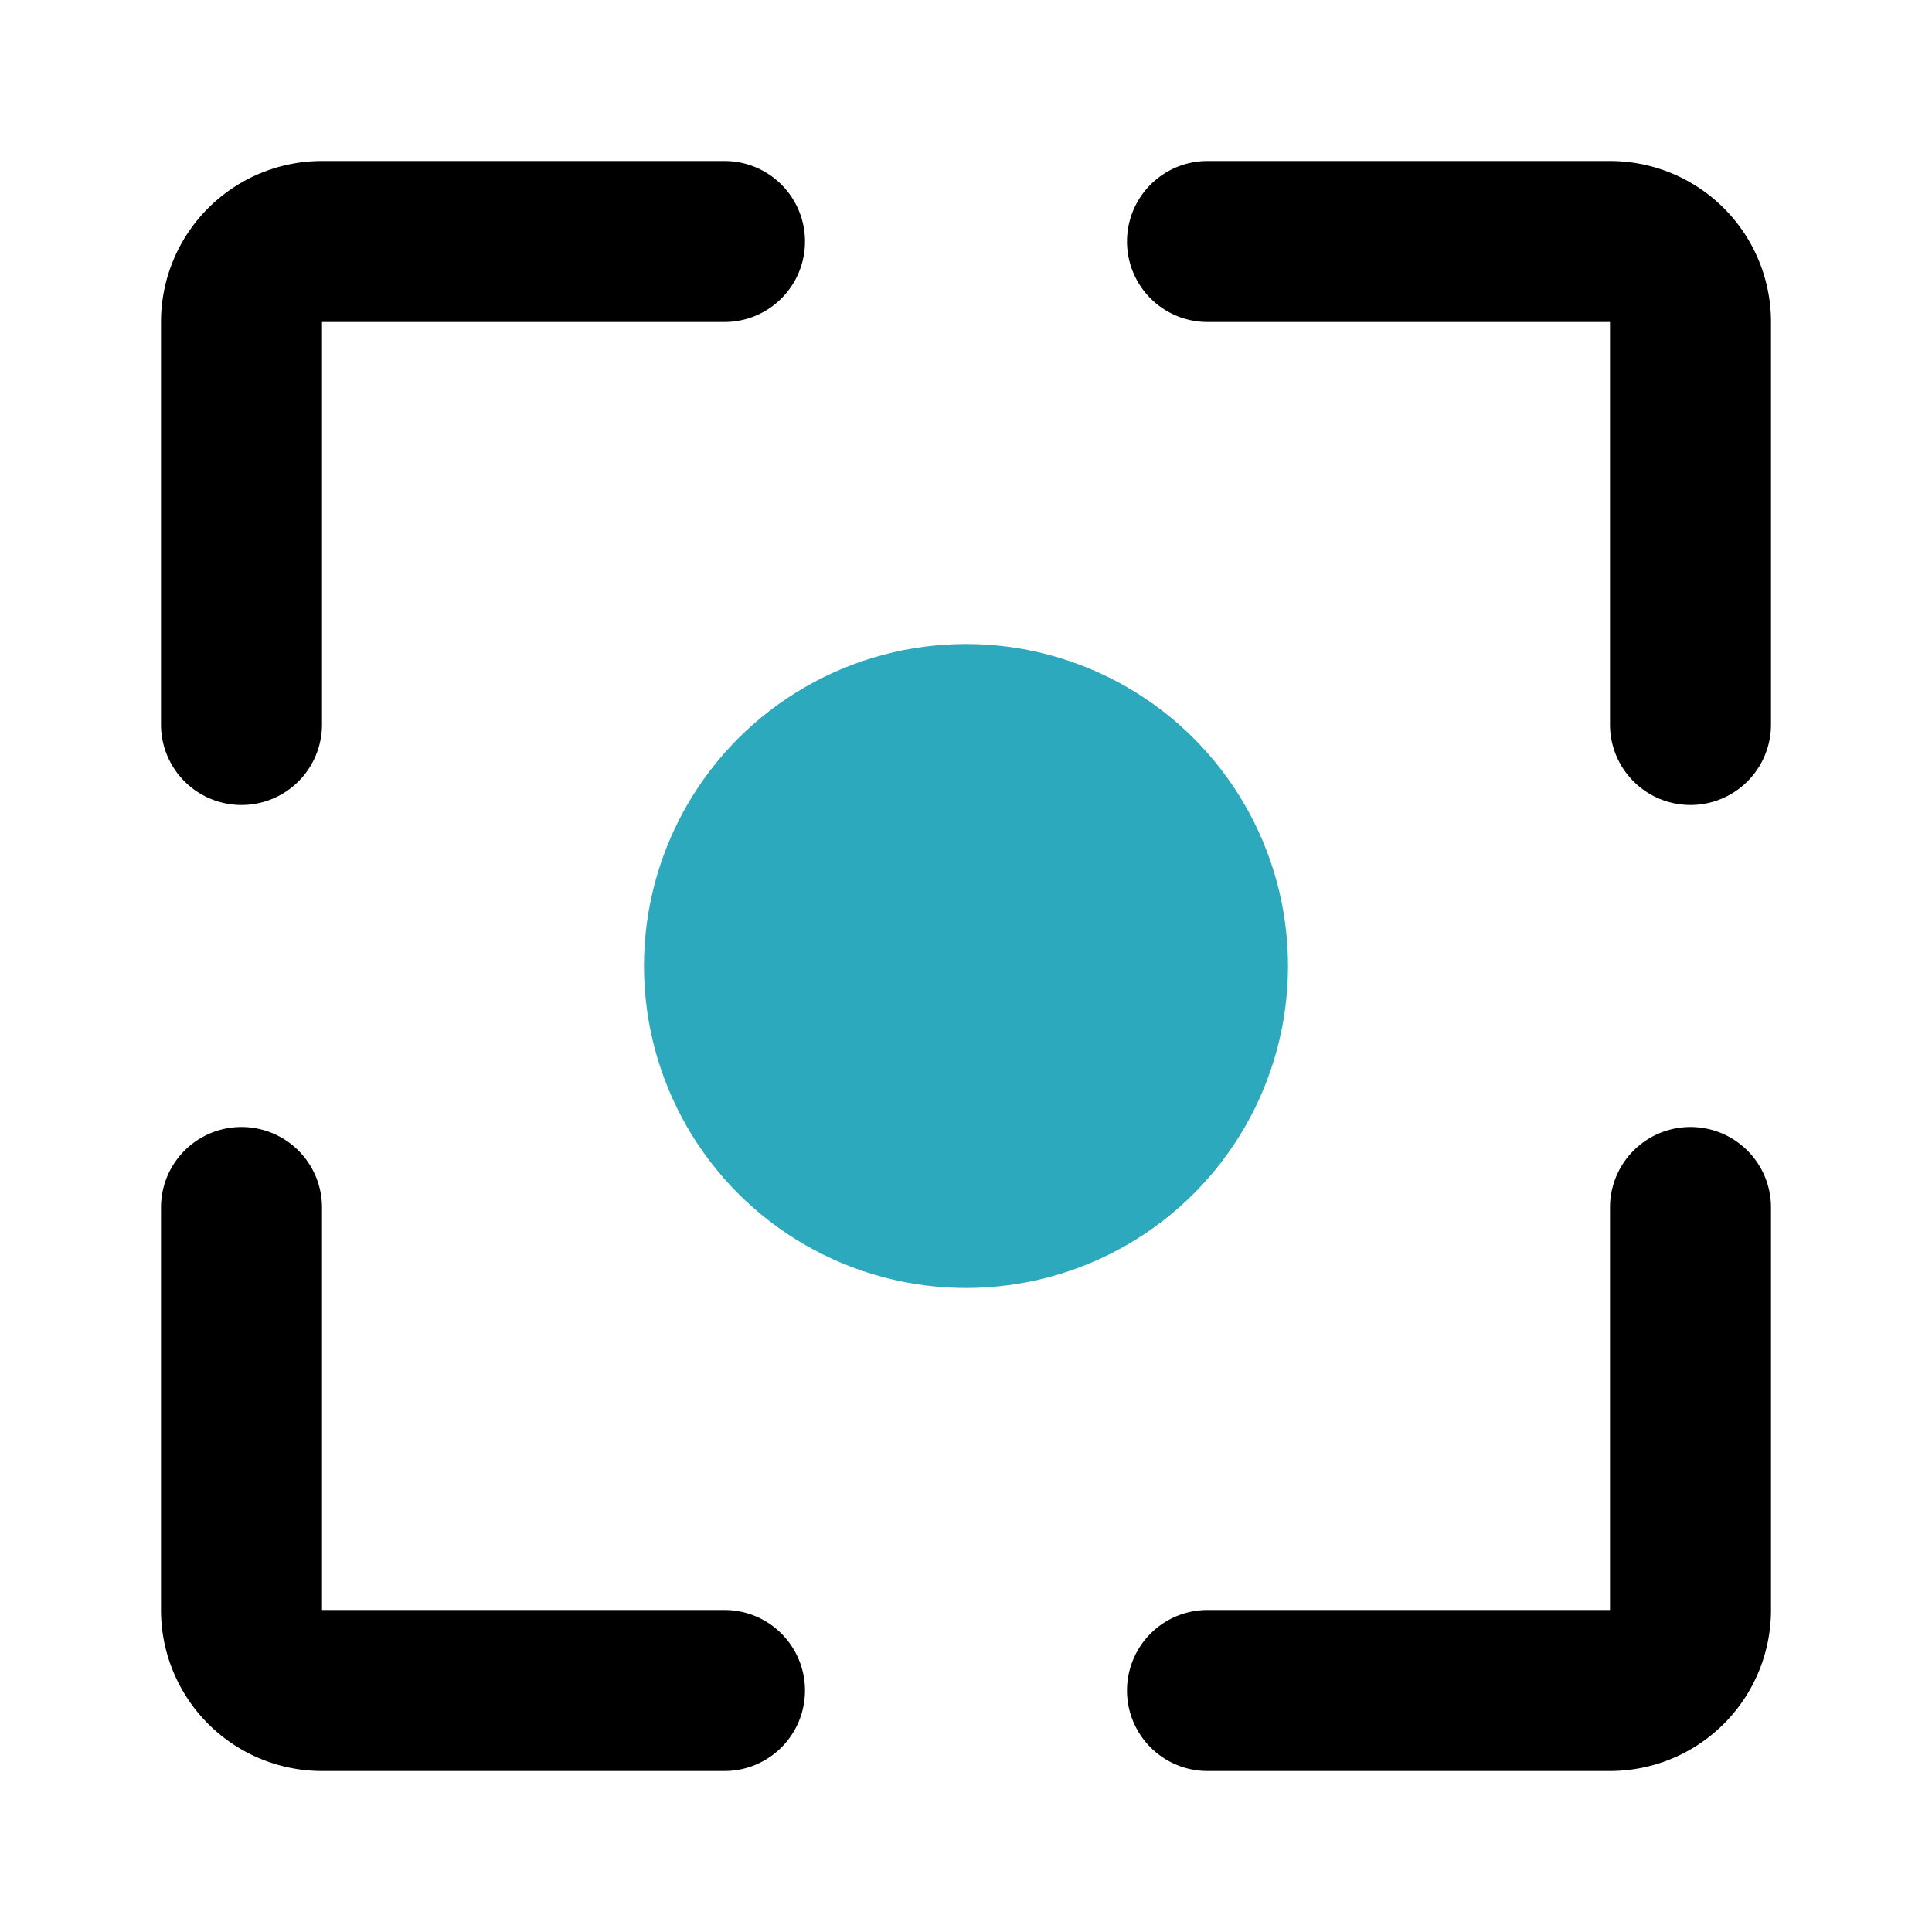 <?xml version="1.0" encoding="utf-8"?><!-- Uploaded to: SVG Repo, www.svgrepo.com, Generator: SVG Repo Mixer Tools -->
<svg fill="#000000" width="800px" height="800px" viewBox="0 0 24 24" id="screen-capture" data-name="Flat Color" xmlns="http://www.w3.org/2000/svg" class="icon flat-color"><circle id="secondary" cx="12" cy="12" r="4" style="fill: rgb(44, 169, 188);"></circle><path id="primary" d="M21,10a1,1,0,0,1-1-1V4H15a1,1,0,0,1,0-2h5a2,2,0,0,1,2,2V9A1,1,0,0,1,21,10Zm1,10V15a1,1,0,0,0-2,0v5H15a1,1,0,0,0,0,2h5A2,2,0,0,0,22,20ZM4,9V4H9A1,1,0,0,0,9,2H4A2,2,0,0,0,2,4V9A1,1,0,0,0,4,9Zm6,12a1,1,0,0,0-1-1H4V15a1,1,0,0,0-2,0v5a2,2,0,0,0,2,2H9A1,1,0,0,0,10,21Z" style="fill: rgb(0, 0, 0);"></path></svg>